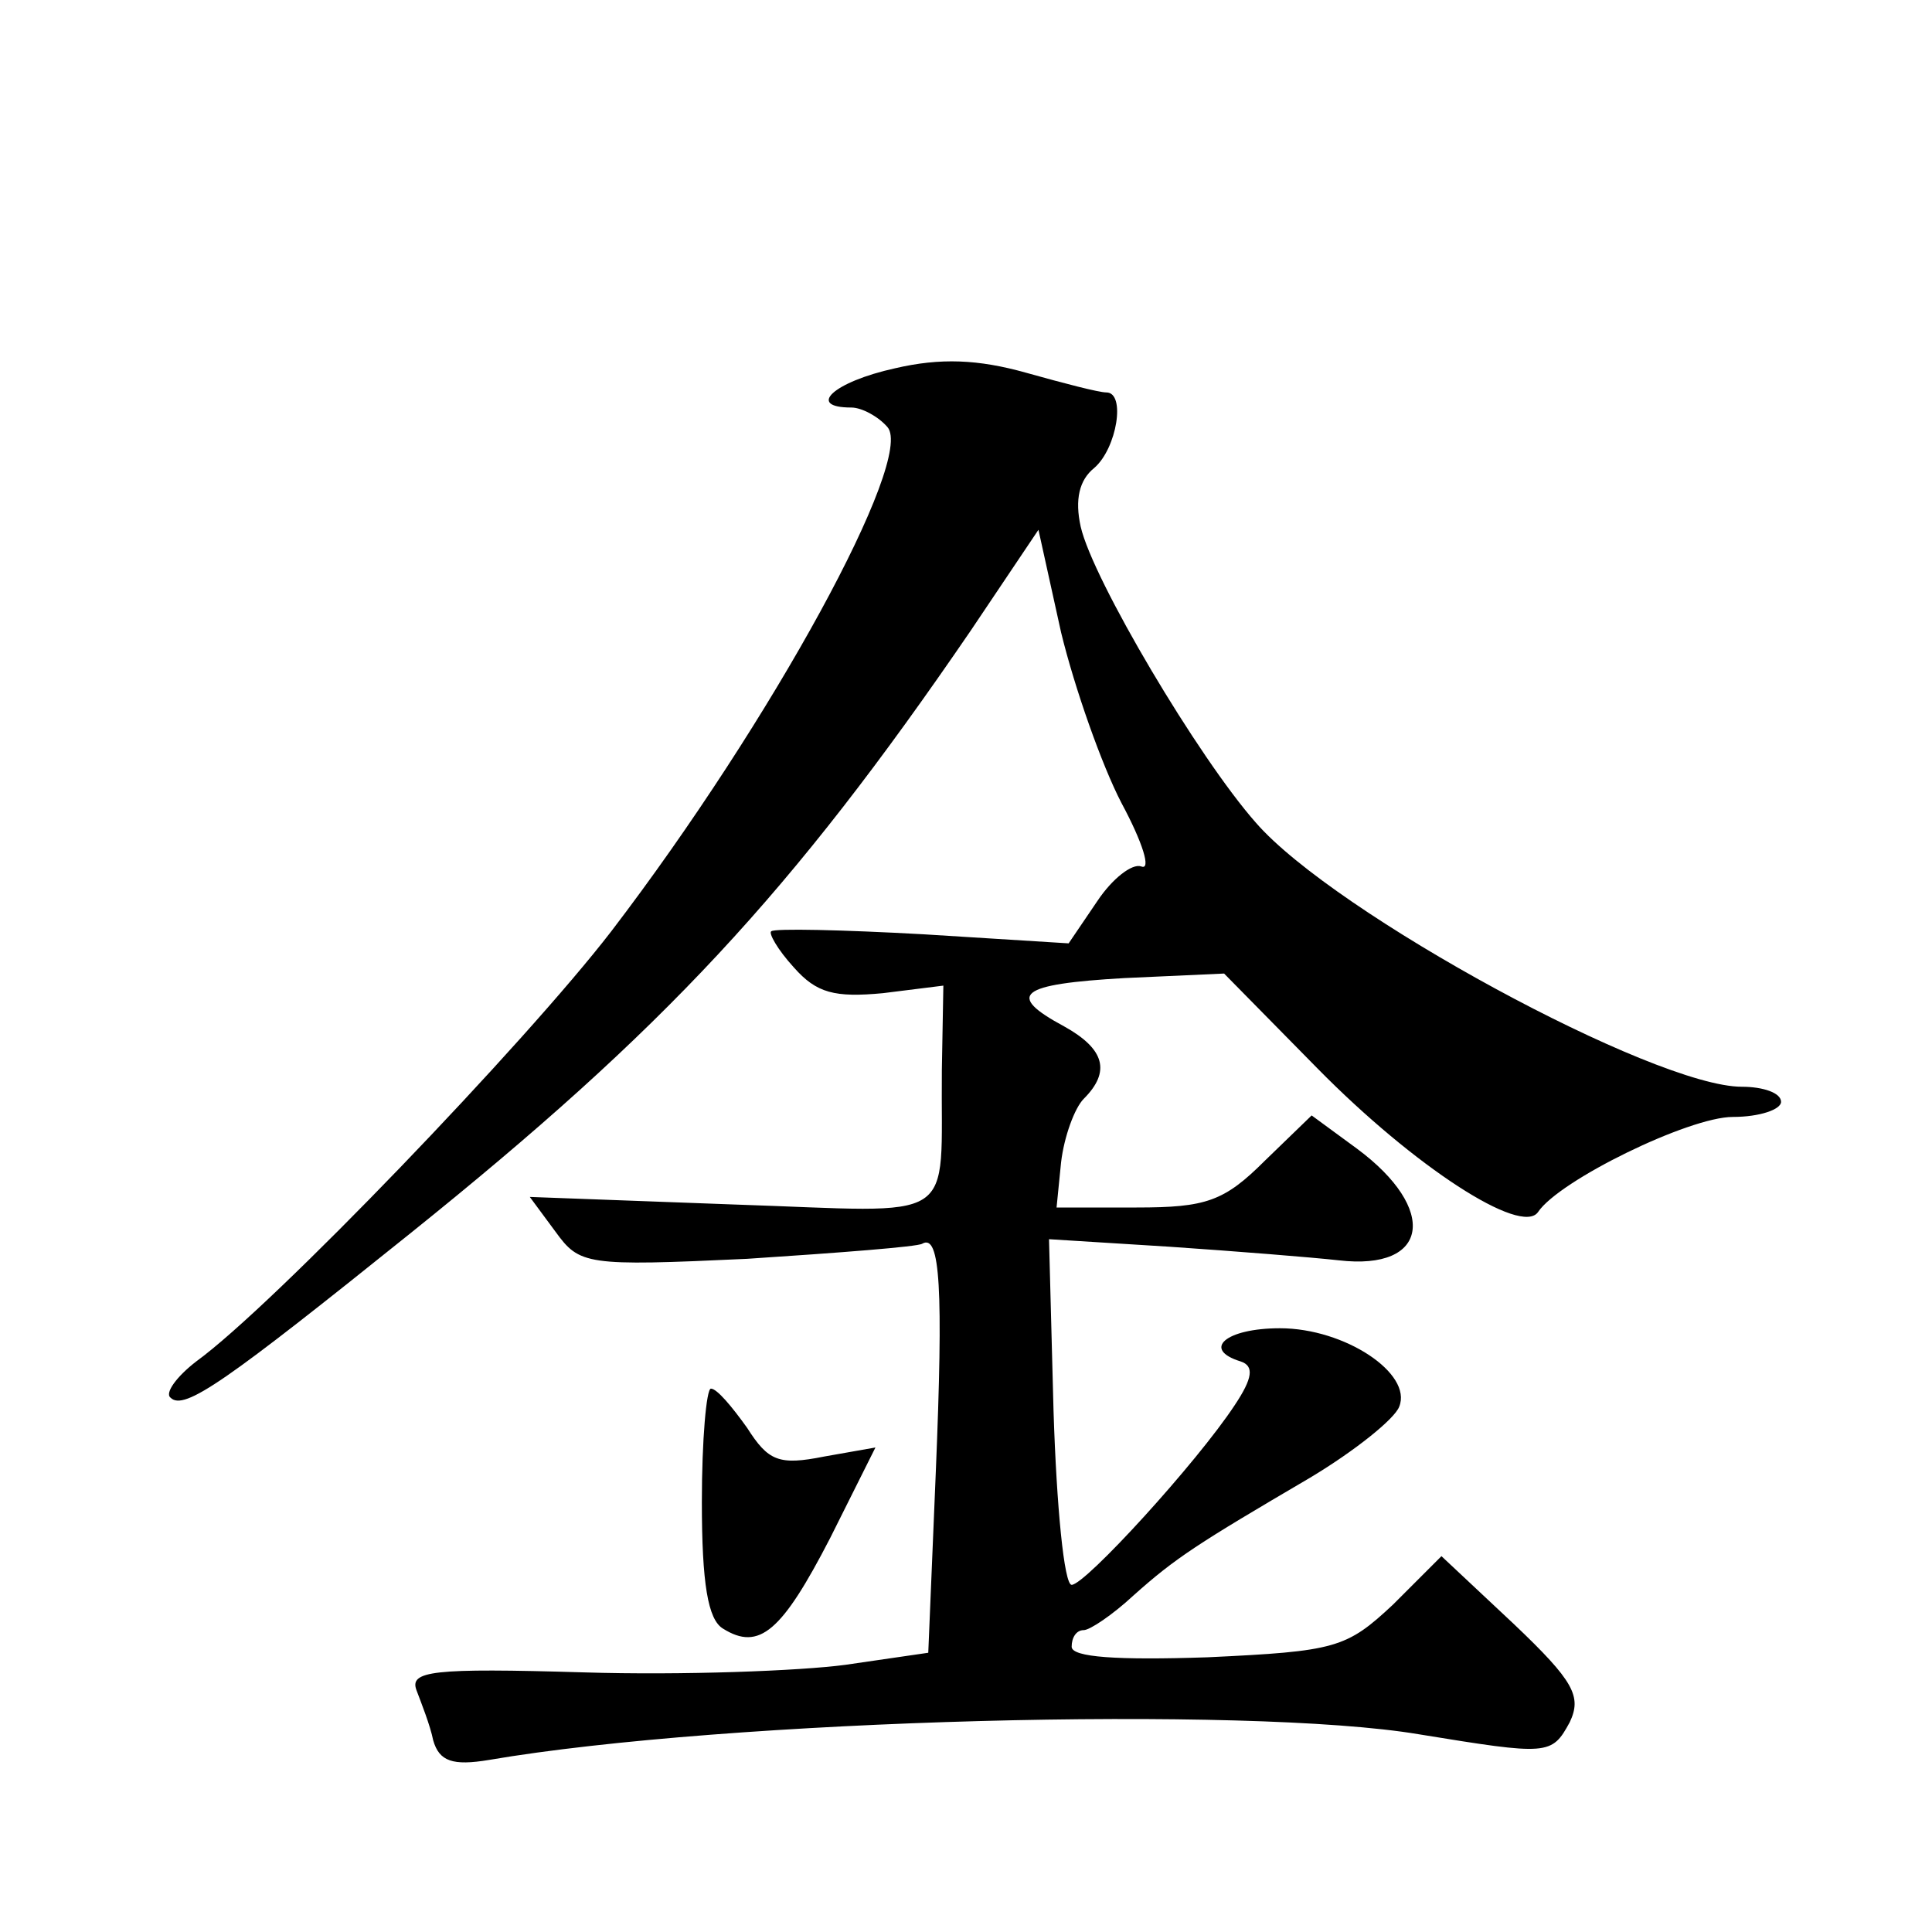 <?xml version="1.0" standalone="no"?>
<!DOCTYPE svg PUBLIC "-//W3C//DTD SVG 20010904//EN"
 "http://www.w3.org/TR/2001/REC-SVG-20010904/DTD/svg10.dtd">
<svg version="1.0" xmlns="http://www.w3.org/2000/svg"
 width="128pt" height="128pt" viewBox="0 0 128 128"
 preserveAspectRatio="xMidYMid meet">
<g transform="translate(0,128) scale(0.1,-0.1)"
fill="#0" stroke="none">
<path d="M593 1036 c-41 -9 -59 -26 -29 -26 7 0 18 -6 24 -13 18 -21 -76 -194 -183
-334 -57 -74 -224 -248 -275 -285 -13 -10 -21 -21 -17 -24 9 -9 37 11 159 109 168
135 252 225 371 399 l45 67 15 -68 c9 -37 27 -88 40 -113 14 -26 20 -45 13 -42
-6 2 -19 -8 -29 -23 l-19 -28 -96 6 c-54 3 -99 4 -101 2 -2 -1 4 -12 15 -24 15
-17 27 -20 59 -17 l40 5 -1 -56 c-1 -104 14 -94 -138 -89 l-135 5 17 -23 c16 -22
20 -23 127 -18 61 4 113 8 116 10 12 7 14 -30 9 -151 l-5 -120 -55 -8 c-30 -4 -108
-7 -173 -5 -101 3 -116 1 -111 -12 3 -8 9 -23 11 -33 4 -14 13 -17 37 -13 158 27
503 36 616 17 86 -14 88 -14 100 8 8 17 3 27 -37 65 l-48 45 -32 -32 c-31 -29 -38
-31 -123 -35 -60 -2 -90 0 -90 7 0 6 3 11 8 11 4 0 19 10 33 23 28 25 42 34 117
78 30 18 56 39 59 47 9 22 -36 52 -79 52 -36 0 -52 -14 -26 -22 9 -3 8 -11 -4 -29
-25 -38 -99 -119 -108 -119 -5 0 -10 52 -12 115 l-3 114 80 -5 c44 -3 94 -7 112
-9 60 -7 66 34 12 74 l-30 22 -31 -30 c-27 -27 -39 -31 -85 -31 l-53 0 3 30 c2
17 9 36 15 42 18 18 14 33 -13 48 -39 21 -30 28 40 32 l66 3 62 -63 c64 -65 135
-111 146 -95 14 21 100 63 129 63 18 0 32 5 32 10 0 6 -12 10 -26 10 -58 0 -270
115 -322 175 -38 43 -108 161 -116 196 -4 18 -1 31 9 39 15 13 21 50 8 50 -5 0
-28 6 -53 13 -32 9 -57 10 -87 3z M465 285 c0 -54 4 -78 14 -84 24 -15 39 -2 71
60 l30 60 -34 -6 c-30 -6 -37 -3 -51 19 -10 14 -20 26 -24 26 -3 0 -6 -34 -6 -75z"/>
</g>
</svg>
